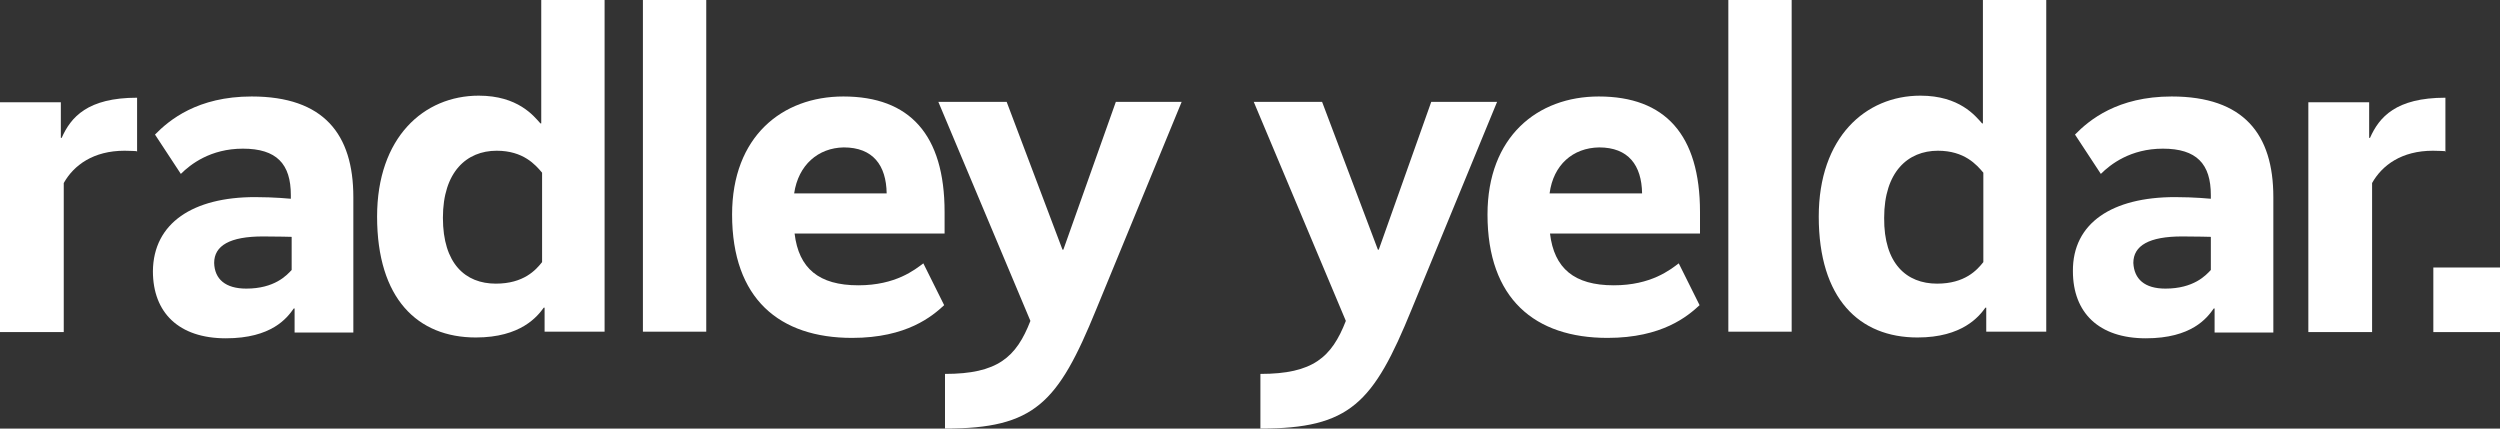 <svg width="140" height="24" viewBox="0 0 140 24" fill="none" xmlns="http://www.w3.org/2000/svg">
<rect x="0" y="0" width="140" height="24" fill="#333333" stroke="none"/>
<path d="M7.653 8.464C7.63 8.464 7.303 8.441 6.977 8.441C5.227 8.441 4.13 9.252 3.57 10.249V18.597H0V5.728H3.407V7.722H3.453C3.967 6.562 4.9 5.472 7.677 5.472V8.487H7.653V8.464Z" fill="white"/>
<path d="M13.79 16.162C15.377 16.162 16.053 15.42 16.333 15.119V13.264C16.333 13.264 15.54 13.241 14.723 13.241C12.88 13.241 11.993 13.751 11.993 14.725C12.017 15.629 12.623 16.162 13.79 16.162ZM14.28 11.038C15.377 11.038 16.287 11.13 16.287 11.13V10.922C16.287 9.183 15.493 8.325 13.603 8.325C11.783 8.325 10.663 9.206 10.127 9.739L8.68 7.536C9.473 6.725 11.06 5.403 14.093 5.403C18.13 5.403 19.787 7.513 19.787 11.038V18.62H16.497V17.275H16.45C16.077 17.809 15.213 18.945 12.647 18.945C10.01 18.945 8.563 17.507 8.563 15.188C8.587 12.475 10.827 11.038 14.28 11.038Z" fill="white"/>
<path d="M27.767 15.884C29.33 15.884 30.007 15.119 30.357 14.678V9.67C29.983 9.229 29.307 8.441 27.813 8.441C26.133 8.441 24.803 9.623 24.803 12.197C24.803 14.771 26.063 15.884 27.767 15.884ZM33.903 18.574H30.497V17.229H30.45C30.1 17.716 29.167 18.899 26.647 18.899C23.38 18.899 21.117 16.719 21.117 12.127C21.117 7.699 23.73 5.357 26.81 5.357C29.003 5.357 29.89 6.493 30.263 6.91H30.31V0H33.857V18.574H33.903Z" fill="white"/>
<path d="M39.55 0H36.003V18.574H39.55V0Z" fill="white"/>
<path d="M44.473 10.829H49.653C49.63 9.252 48.883 8.255 47.25 8.255C45.827 8.278 44.707 9.229 44.473 10.829ZM47.227 5.403C50.937 5.403 52.897 7.536 52.897 11.873V13.078H44.497C44.73 15.026 45.85 15.977 48.067 15.977C50.167 15.977 51.24 15.096 51.707 14.748L52.873 17.09C52.22 17.693 50.797 18.922 47.717 18.922C43.657 18.922 40.997 16.742 40.997 12.012C40.997 7.652 43.797 5.403 47.227 5.403Z" fill="white"/>
<path d="M61.39 17.322C59.243 22.585 57.937 24 52.92 24V20.939C55.86 20.939 56.91 20.012 57.703 17.971L52.547 5.704H56.373L59.5 13.983H59.547L62.487 5.704H66.173L61.39 17.322Z" fill="white"/>
<path d="M79.053 17.322C76.907 22.585 75.6 24 70.583 24V20.939C73.523 20.939 74.573 20.012 75.367 17.971L70.21 5.704H74.037L77.163 13.983H77.21L80.15 5.704H83.837L79.053 17.322Z" fill="white"/>
<path d="M86.777 10.829H91.957C91.933 9.252 91.187 8.255 89.553 8.255C88.083 8.278 86.987 9.229 86.777 10.829ZM89.53 5.403C93.24 5.403 95.2 7.536 95.2 11.873V13.078H86.8C87.033 15.026 88.153 15.977 90.37 15.977C92.47 15.977 93.543 15.096 94.01 14.748L95.177 17.09C94.523 17.693 93.1 18.922 90.02 18.922C85.96 18.922 83.3 16.742 83.3 12.012C83.3 7.652 86.1 5.403 89.53 5.403Z" fill="white"/>
<path d="M100.333 0H96.787V18.574H100.333V0Z" fill="white"/>
<path d="M108.477 15.884C110.04 15.884 110.717 15.119 111.067 14.678V9.67C110.693 9.229 110.017 8.441 108.523 8.441C106.843 8.441 105.513 9.623 105.513 12.197C105.49 14.771 106.773 15.884 108.477 15.884ZM114.637 18.574H111.23V17.229H111.183C110.833 17.716 109.9 18.899 107.38 18.899C104.113 18.899 101.85 16.719 101.85 12.127C101.85 7.699 104.463 5.357 107.543 5.357C109.737 5.357 110.623 6.493 110.997 6.91H111.043V0H114.59V18.574H114.637Z" fill="white"/>
<path d="M121.263 16.162C122.85 16.162 123.527 15.42 123.807 15.119V13.264C123.807 13.264 123.013 13.241 122.197 13.241C120.353 13.241 119.467 13.751 119.467 14.725C119.513 15.629 120.097 16.162 121.263 16.162ZM121.8 11.038C122.897 11.038 123.807 11.13 123.807 11.13V10.922C123.807 9.183 123.013 8.325 121.123 8.325C119.303 8.325 118.183 9.206 117.647 9.739L116.2 7.536C116.993 6.725 118.58 5.403 121.613 5.403C125.65 5.403 127.307 7.513 127.307 11.038V18.62H124.017V17.275H123.97C123.597 17.809 122.733 18.945 120.167 18.945C117.53 18.945 116.083 17.507 116.083 15.188C116.06 12.475 118.3 11.038 121.8 11.038Z" fill="white"/>
<path d="M136.92 8.464C136.897 8.464 136.57 8.441 136.243 8.441C134.493 8.441 133.397 9.252 132.837 10.249V18.597H129.267V5.728H132.673V7.722H132.72C133.233 6.562 134.167 5.472 136.943 5.472V8.487H136.92V8.464Z" fill="white"/>
<path d="M140 14.98H136.267V18.597H140V14.98Z" fill="white"/>
</svg>
